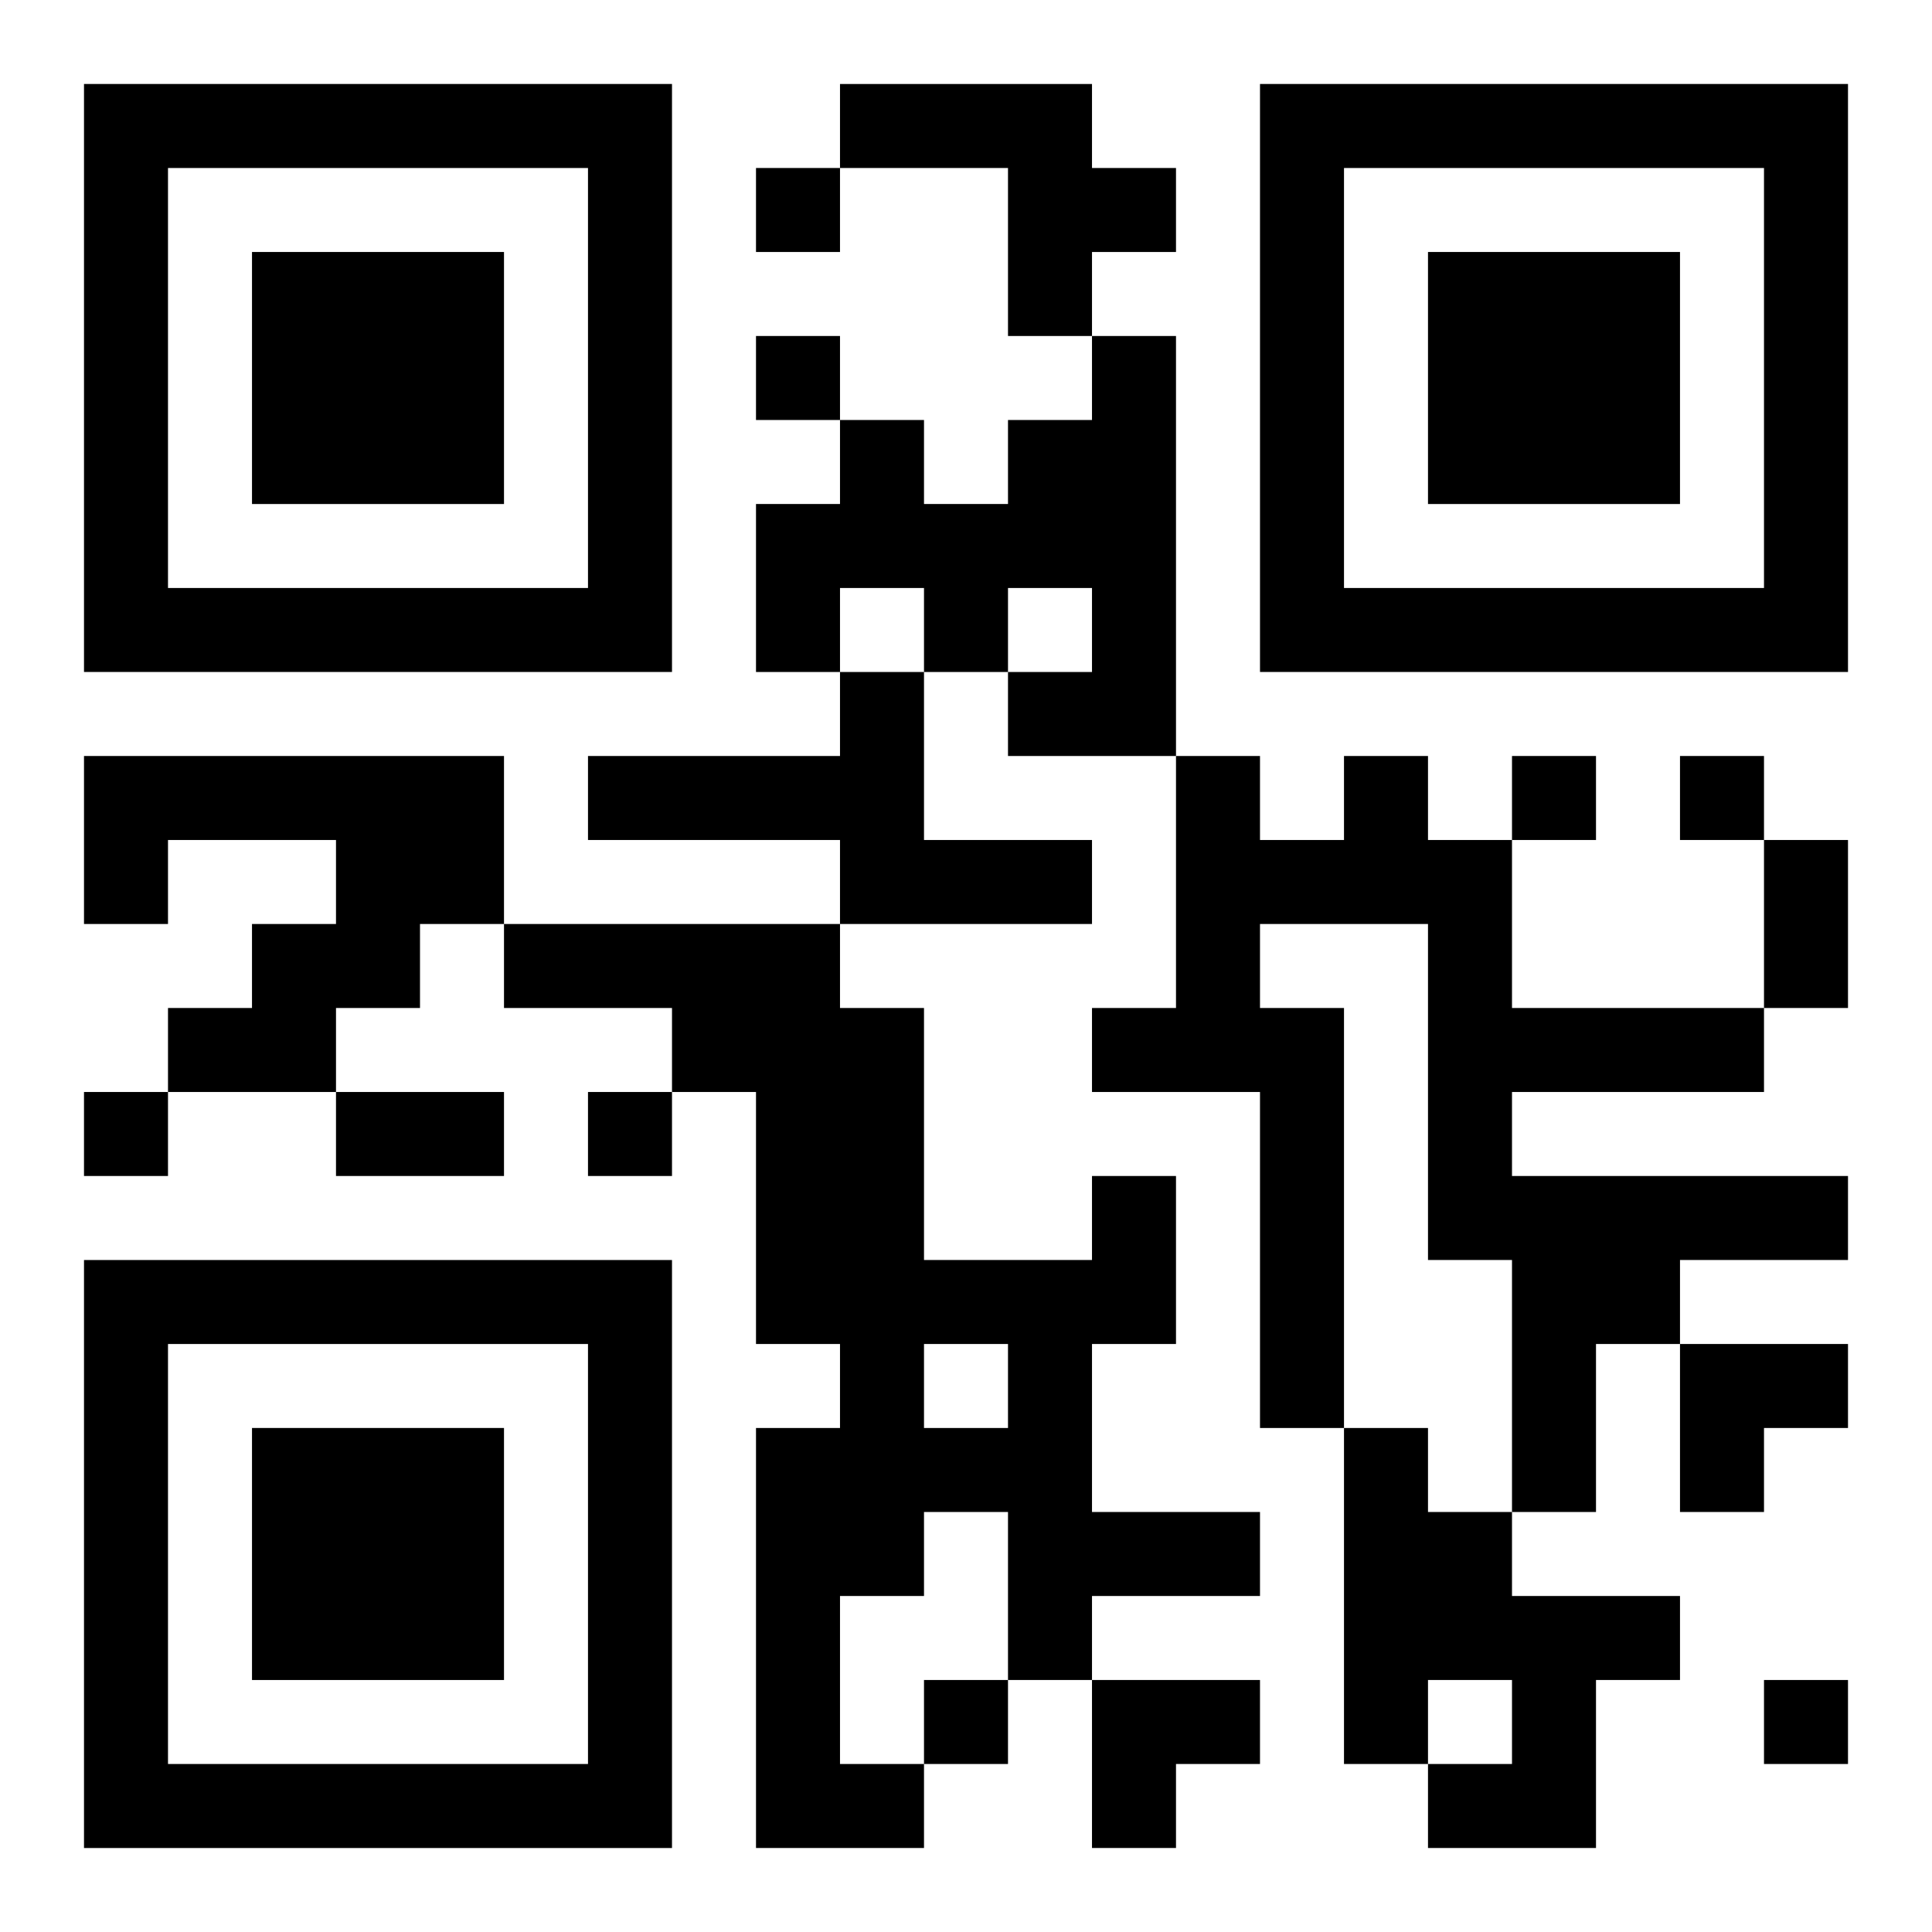 <?xml version="1.0" encoding="UTF-8"?>
<svg width="250" height="250" baseProfile="full" version="1.1" viewBox="-1 -1 23 23" xmlns="http://www.w3.org/2000/svg" xmlns:xlink="http://www.w3.org/1999/xlink"><symbol id="a"><path d="m0 7v7h7v-7h-7zm1 1h5v5h-5v-5zm1 1v3h3v-3h-3z"/></symbol><use y="-7" xlink:href="#a"/><use y="7" xlink:href="#a"/><use x="14" y="-7" xlink:href="#a"/><path d="m9 0h3v1h1v1h-1v1h-1v-2h-2v-1m3 3h1v5h-2v-1h1v-1h-1v1h-1v-1h-1v1h-1v-2h1v-1h1v1h1v-1h1v-1m-3 4h1v2h2v1h-3v-1h-3v-1h3v-1m-9 1h5v2h-1v1h-1v1h-2v-1h1v-1h1v-1h-2v1h-1v-2m15 0h1v1h1v2h3v1h-3v1h4v1h-2v1h-1v2h-1v-3h-1v-4h-2v1h1v5h-1v-4h-2v-1h1v-3h1v1h1v-1m-3 5h1v2h-1v2h2v1h-2v1h-1v-2h-1v1h-1v2h1v1h-2v-5h1v-1h-1v-3h-1v-1h-2v-1h4v1h1v3h2v-1m-2 2v1h1v-1h-1m5 1h1v1h1v1h2v1h-1v2h-2v-1h1v-1h-1v1h-1v-4m-7-15v1h1v-1h-1m0 2v1h1v-1h-1m9 5v1h1v-1h-1m2 0v1h1v-1h-1m-19 4v1h1v-1h-1m6 0v1h1v-1h-1m4 7v1h1v-1h-1m10 0v1h1v-1h-1m0-10h1v2h-1v-2m-17 3h2v1h-2v-1m16 3h2v1h-1v1h-1zm-7 4h2v1h-1v1h-1z"/></svg>
